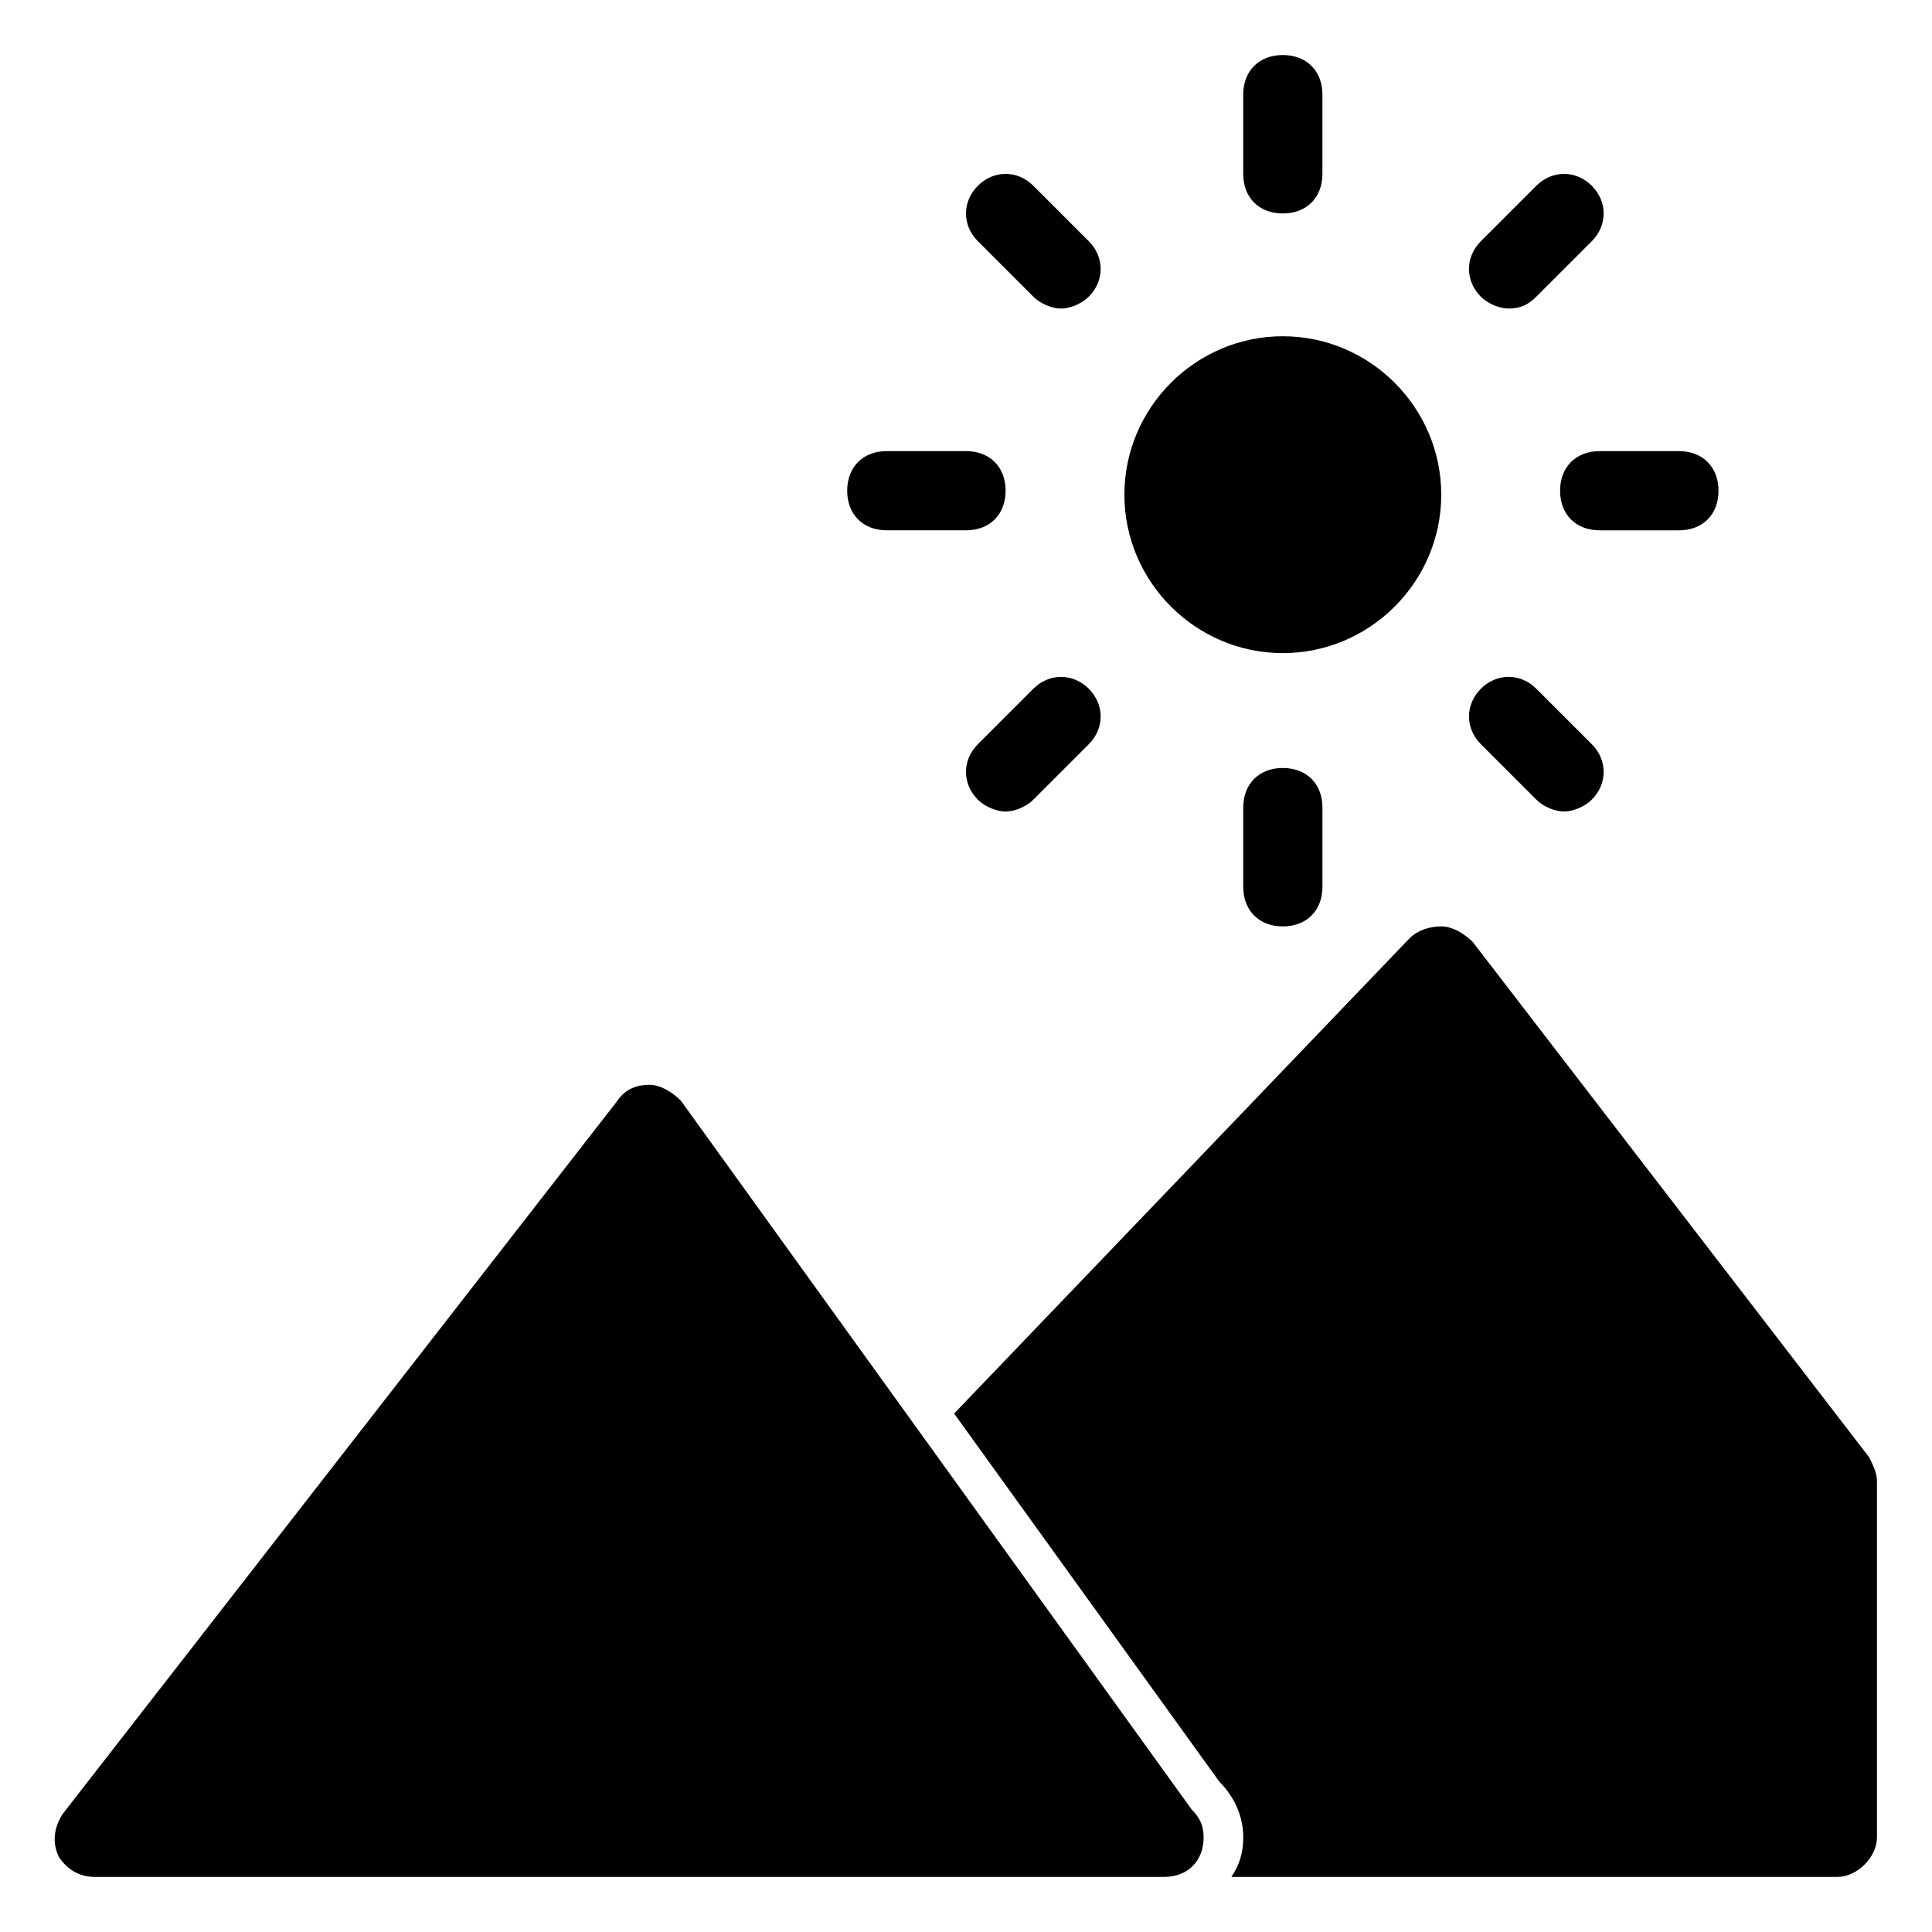<?xml version="1.0" encoding="UTF-8"?>
<!-- Uploaded to: SVG Repo, www.svgrepo.com, Generator: SVG Repo Mixer Tools -->
<svg fill="#000000" width="800px" height="800px" version="1.1" viewBox="144 144 512 512" xmlns="http://www.w3.org/2000/svg">
 <g>
  <path d="m483.96 317.08c23.09 0 41.984-18.895 41.984-41.984s-18.895-41.984-41.984-41.984-41.984 18.895-41.984 41.984c0.004 23.094 18.895 41.984 41.984 41.984z"/>
  <path d="m483.96 200.57c6.297 0 10.496-4.199 10.496-10.496v-20.992c0-6.297-4.199-10.496-10.496-10.496s-10.496 4.199-10.496 10.496v20.992c0.004 6.297 4.199 10.496 10.496 10.496z"/>
  <path d="m543.79 225.77c3.148 0 5.246-1.051 7.348-3.148l14.695-14.695c4.199-4.199 4.199-10.496 0-14.695-4.199-4.199-10.496-4.199-14.695 0l-14.695 14.695c-4.199 4.199-4.199 10.496 0 14.695 2.102 2.098 5.25 3.148 7.348 3.148z"/>
  <path d="m557.44 274.05c0 6.297 4.199 10.496 10.496 10.496h20.992c6.297 0 10.496-4.199 10.496-10.496s-4.199-10.496-10.496-10.496h-20.992c-6.297 0-10.496 4.199-10.496 10.496z"/>
  <path d="m551.14 355.91c2.098 2.098 5.246 3.148 7.348 3.148 2.098 0 5.246-1.051 7.348-3.148 4.199-4.199 4.199-10.496 0-14.695l-14.695-14.691c-4.199-4.199-10.496-4.199-14.695 0-4.199 4.199-4.199 10.496 0 14.695z"/>
  <path d="m473.47 358.02v20.992c0 6.297 4.199 10.496 10.496 10.496s10.496-4.199 10.496-10.496v-20.992c0-6.297-4.199-10.496-10.496-10.496-6.301 0-10.496 4.195-10.496 10.496z"/>
  <path d="m417.84 326.53-14.695 14.695c-4.199 4.199-4.199 10.496 0 14.695 2.098 2.098 5.246 3.148 7.348 3.148 2.098 0 5.246-1.051 7.348-3.148l14.695-14.695c4.199-4.199 4.199-10.496 0-14.695-4.199-4.199-10.496-4.199-14.695 0z"/>
  <path d="m379.01 284.54h20.992c6.297 0 10.496-4.199 10.496-10.496s-4.199-10.496-10.496-10.496h-20.992c-6.297 0-10.496 4.199-10.496 10.496s4.195 10.496 10.496 10.496z"/>
  <path d="m417.84 222.62c2.098 2.098 5.246 3.148 7.348 3.148 2.098 0 5.246-1.051 7.348-3.148 4.199-4.199 4.199-10.496 0-14.695l-14.695-14.695c-4.199-4.199-10.496-4.199-14.695 0-4.199 4.199-4.199 10.496 0 14.695z"/>
  <path d="m324.43 435.68c-2.098-2.098-5.246-4.195-8.395-4.195s-6.297 1.051-8.398 4.199l-146.95 188.93c-2.098 3.148-3.148 7.348-1.051 11.547 2.102 3.144 5.25 5.242 9.449 5.242h283.39c6.297 0 10.496-4.199 10.496-10.496 0-3.148-1.051-5.246-3.148-7.348z"/>
  <path d="m639.31 530.15-104.96-136.45c-2.098-2.098-5.246-4.195-8.398-4.195-3.148 0-6.297 1.051-8.398 3.148l-120.7 125.95 70.324 97.613c4.199 4.195 6.301 9.445 6.301 14.691 0 4.199-1.051 7.348-3.148 10.496h160.59c5.246 0 10.496-5.246 10.496-10.496v-94.465c0-2.098-1.047-4.195-2.098-6.297z"/>
 </g>
</svg>